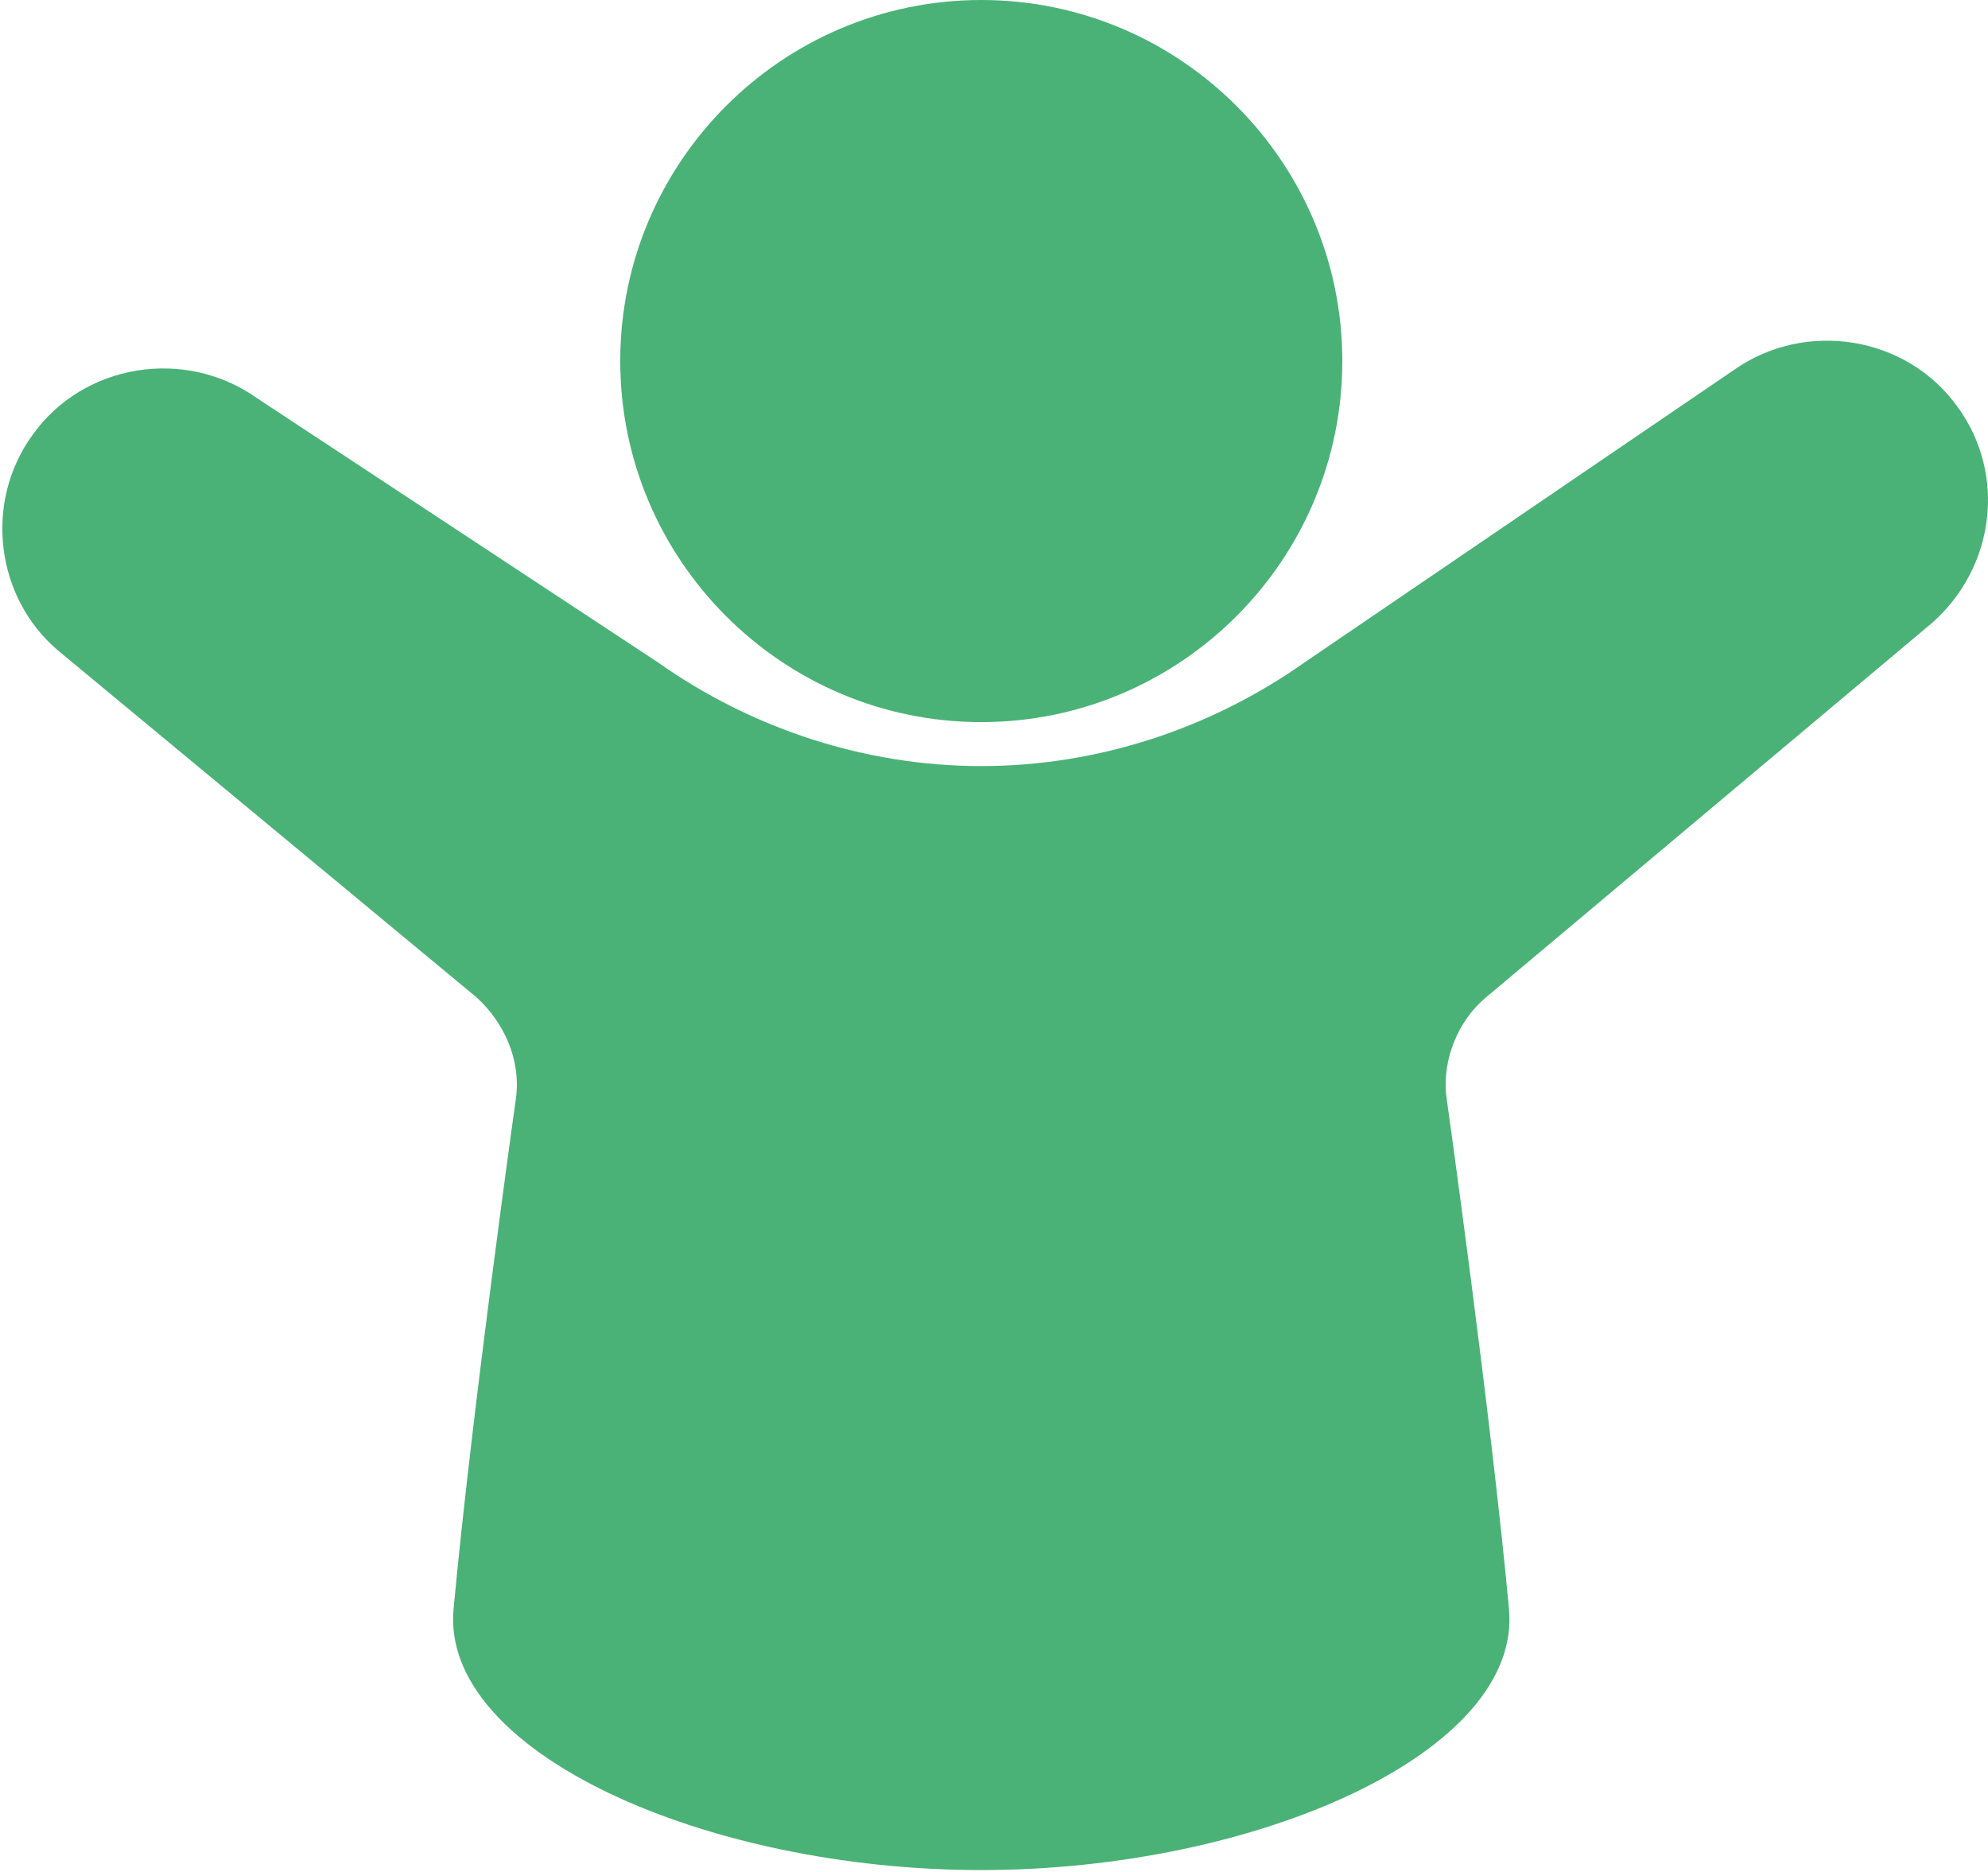 <?xml version="1.0" encoding="UTF-8"?><svg id="Layer_2" xmlns="http://www.w3.org/2000/svg" viewBox="0 0 8.59 8.09"><g id="Layer_1-2"><path d="m8.46,1.76h0c-.22-.31-.66-.38-.97-.16l-1.85,1.26c-.41.29-.9.45-1.4.45s-.99-.16-1.4-.45l-1.73-1.14c-.31-.22-.75-.15-.97.16-.21.29-.16.7.11.93l1.81,1.5c.12.11.19.27.17.43,0,0-.19,1.35-.27,2.21-.06.62,1.09,1.13,2.28,1.13s2.34-.51,2.28-1.13c-.08-.86-.27-2.21-.27-2.21-.02-.16.05-.33.17-.43l1.93-1.62c.27-.24.32-.64.11-.93m-4.22,1.36c.86,0,1.56-.7,1.56-1.56s-.7-1.56-1.56-1.56-1.56.7-1.56,1.56.7,1.56,1.56,1.56" style="fill:#4ab277;"/></g></svg>